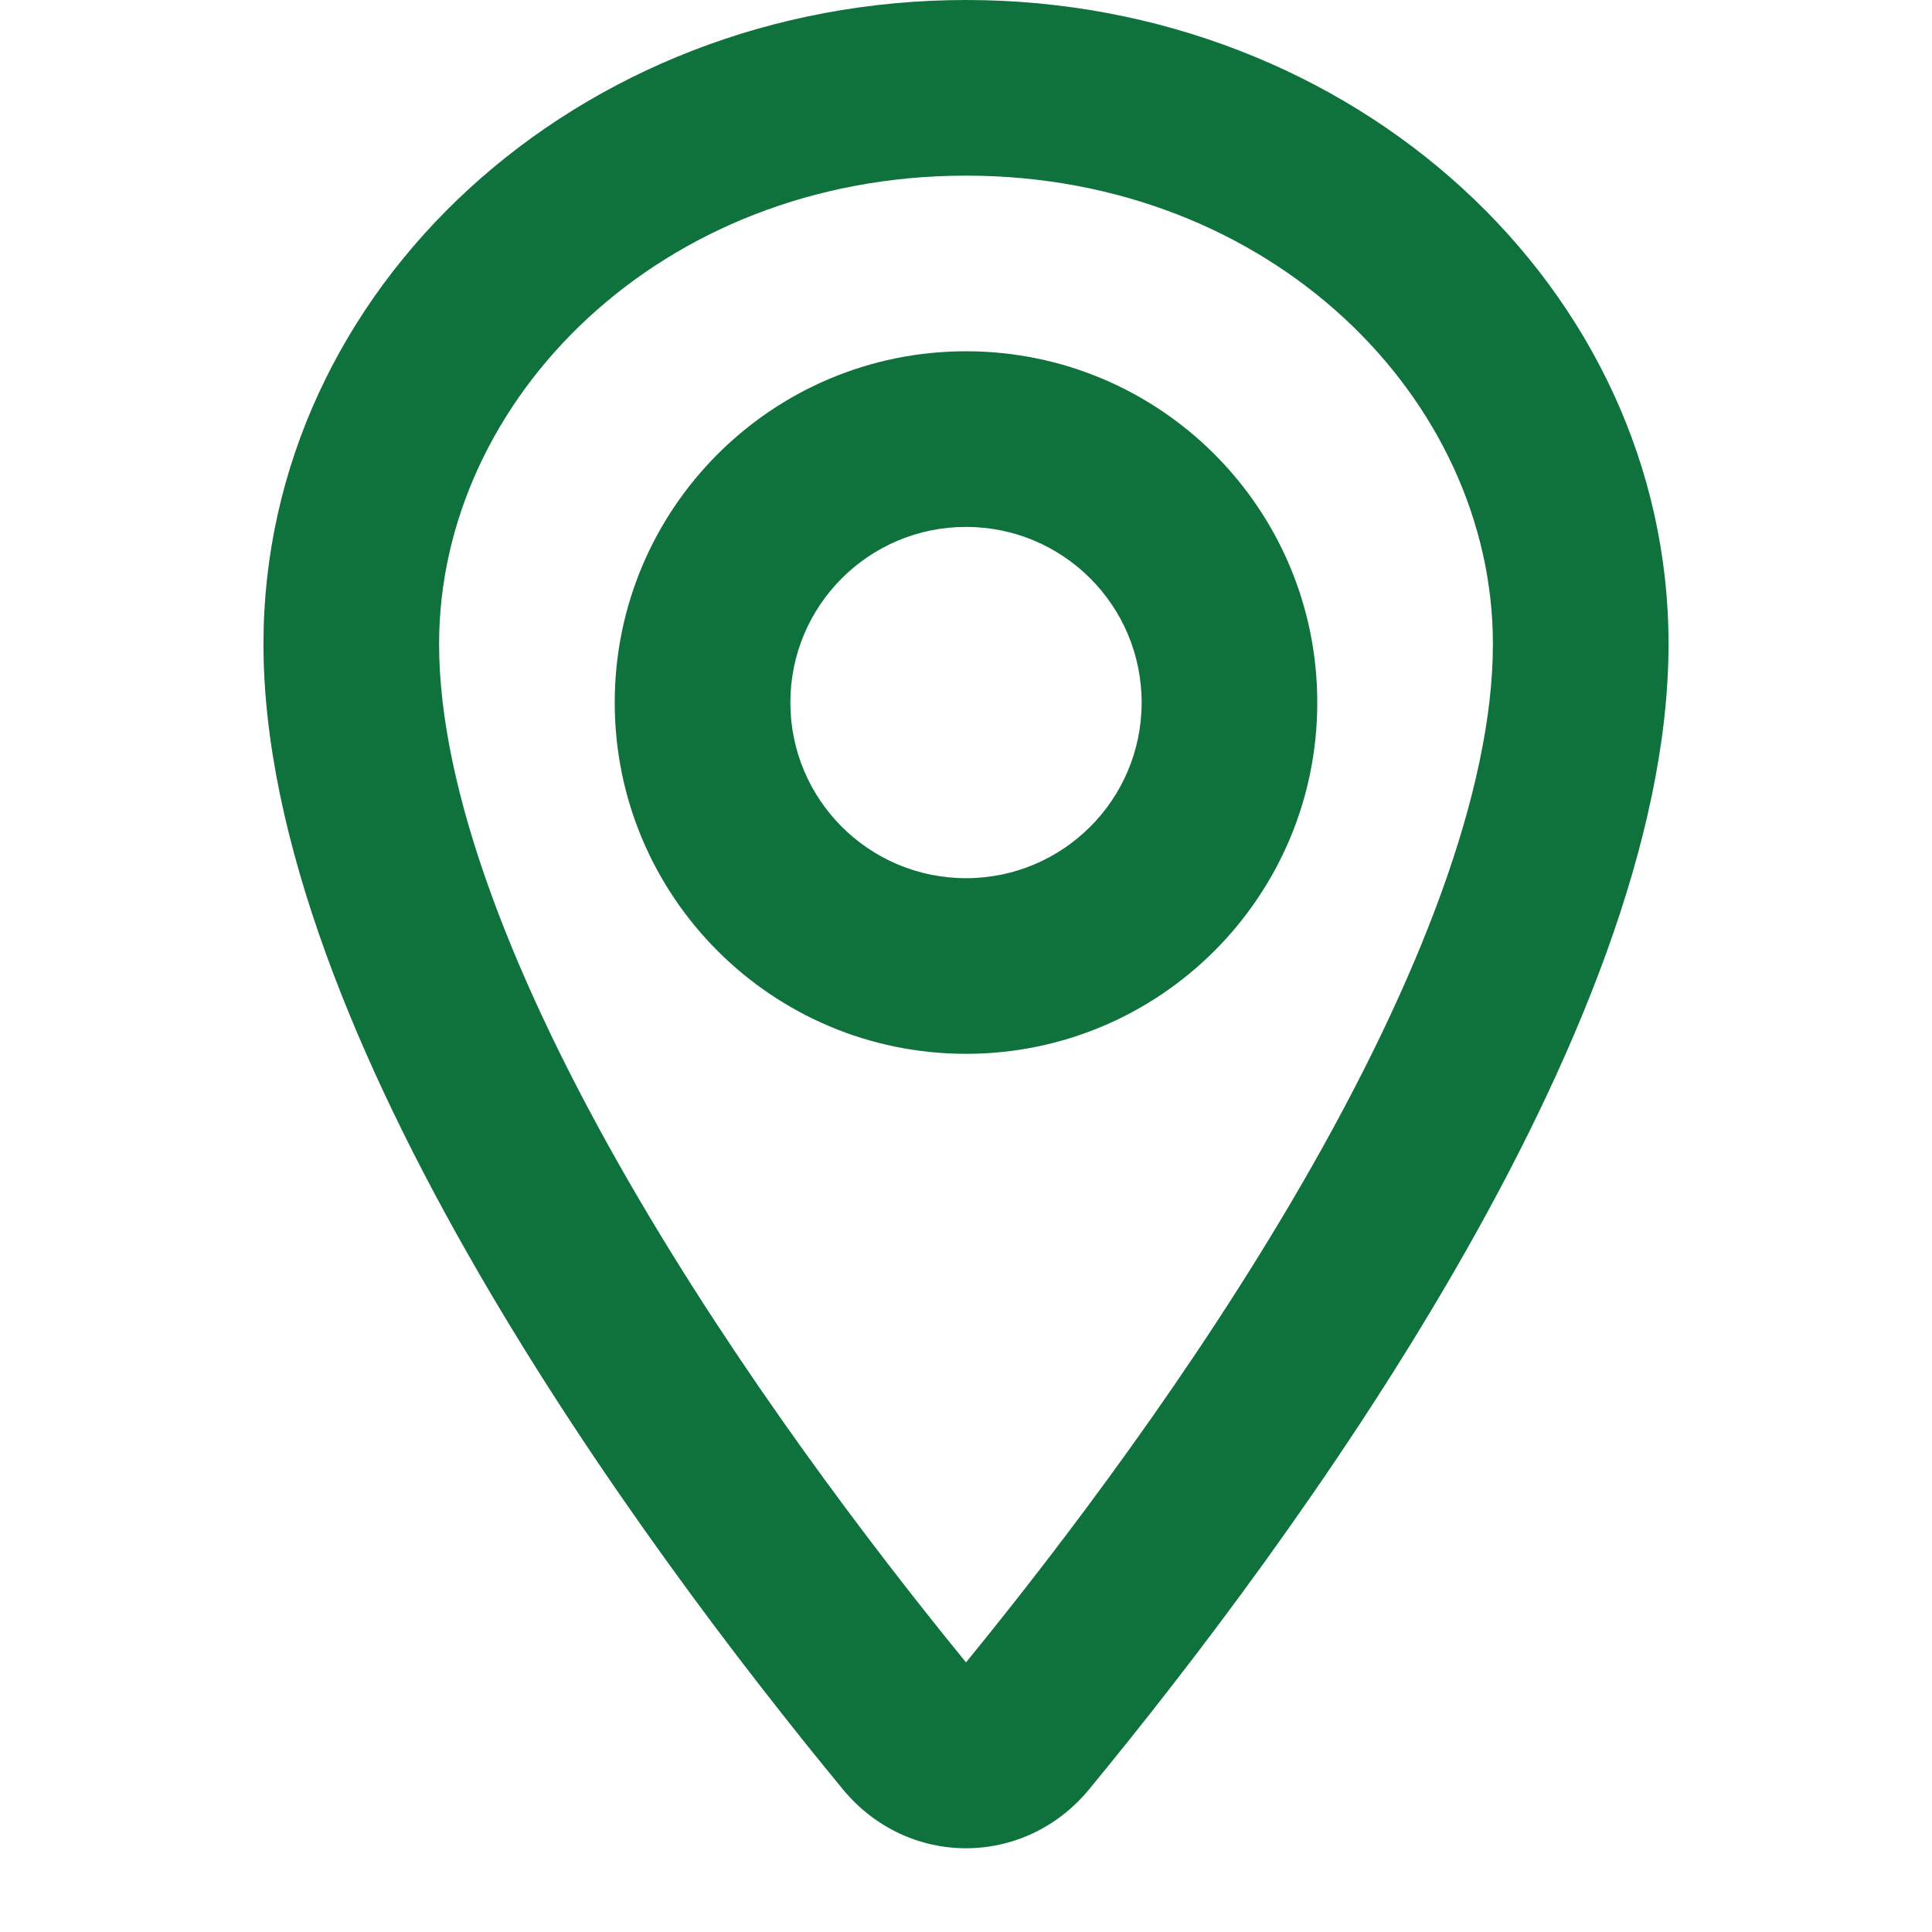 <?xml version="1.0" encoding="UTF-8"?> <svg xmlns="http://www.w3.org/2000/svg" xmlns:xlink="http://www.w3.org/1999/xlink" xmlns:svgjs="http://svgjs.dev/svgjs" fill="none" height="300" viewBox="0 0 16 22" width="300" version="1.1"><g width="100%" height="100%" transform="matrix(1,0,0,1,0,0)"><path clip-rule="evenodd" d="m14 7.333c0 1.669-.846 3.848-2.169 6.137-1.232 2.132-2.729 4.11-3.831 5.46-1.102-1.35-2.599-3.328-3.831-5.46-1.323-2.289-2.169-4.469-2.169-6.137 0-2.785 2.519-5.333 6-5.333 3.481 0 6 2.548 6 5.333zm2 0c0 4.436-4.301 10.252-6.596 13.04-.739.898-2.069.898-2.808 0-2.295-2.787-6.596-8.603-6.596-13.04 0-4.05 3.582-7.333 8-7.333 4.418 0 8 3.283 8 7.333zm-6 .667c0 1.105-.895 2-2 2s-2-.895-2-2 .895-2 2-2 2 .895 2 2zm2 0c0 2.209-1.791 4-4 4-2.209 0-4-1.791-4-4 0-2.209 1.791-4 4-4 2.209 0 4 1.791 4 4z" fill="#0f723d" fill-rule="evenodd" fill-opacity="1" data-original-color="#000000ff" stroke="none" stroke-opacity="1"></path></g></svg> 